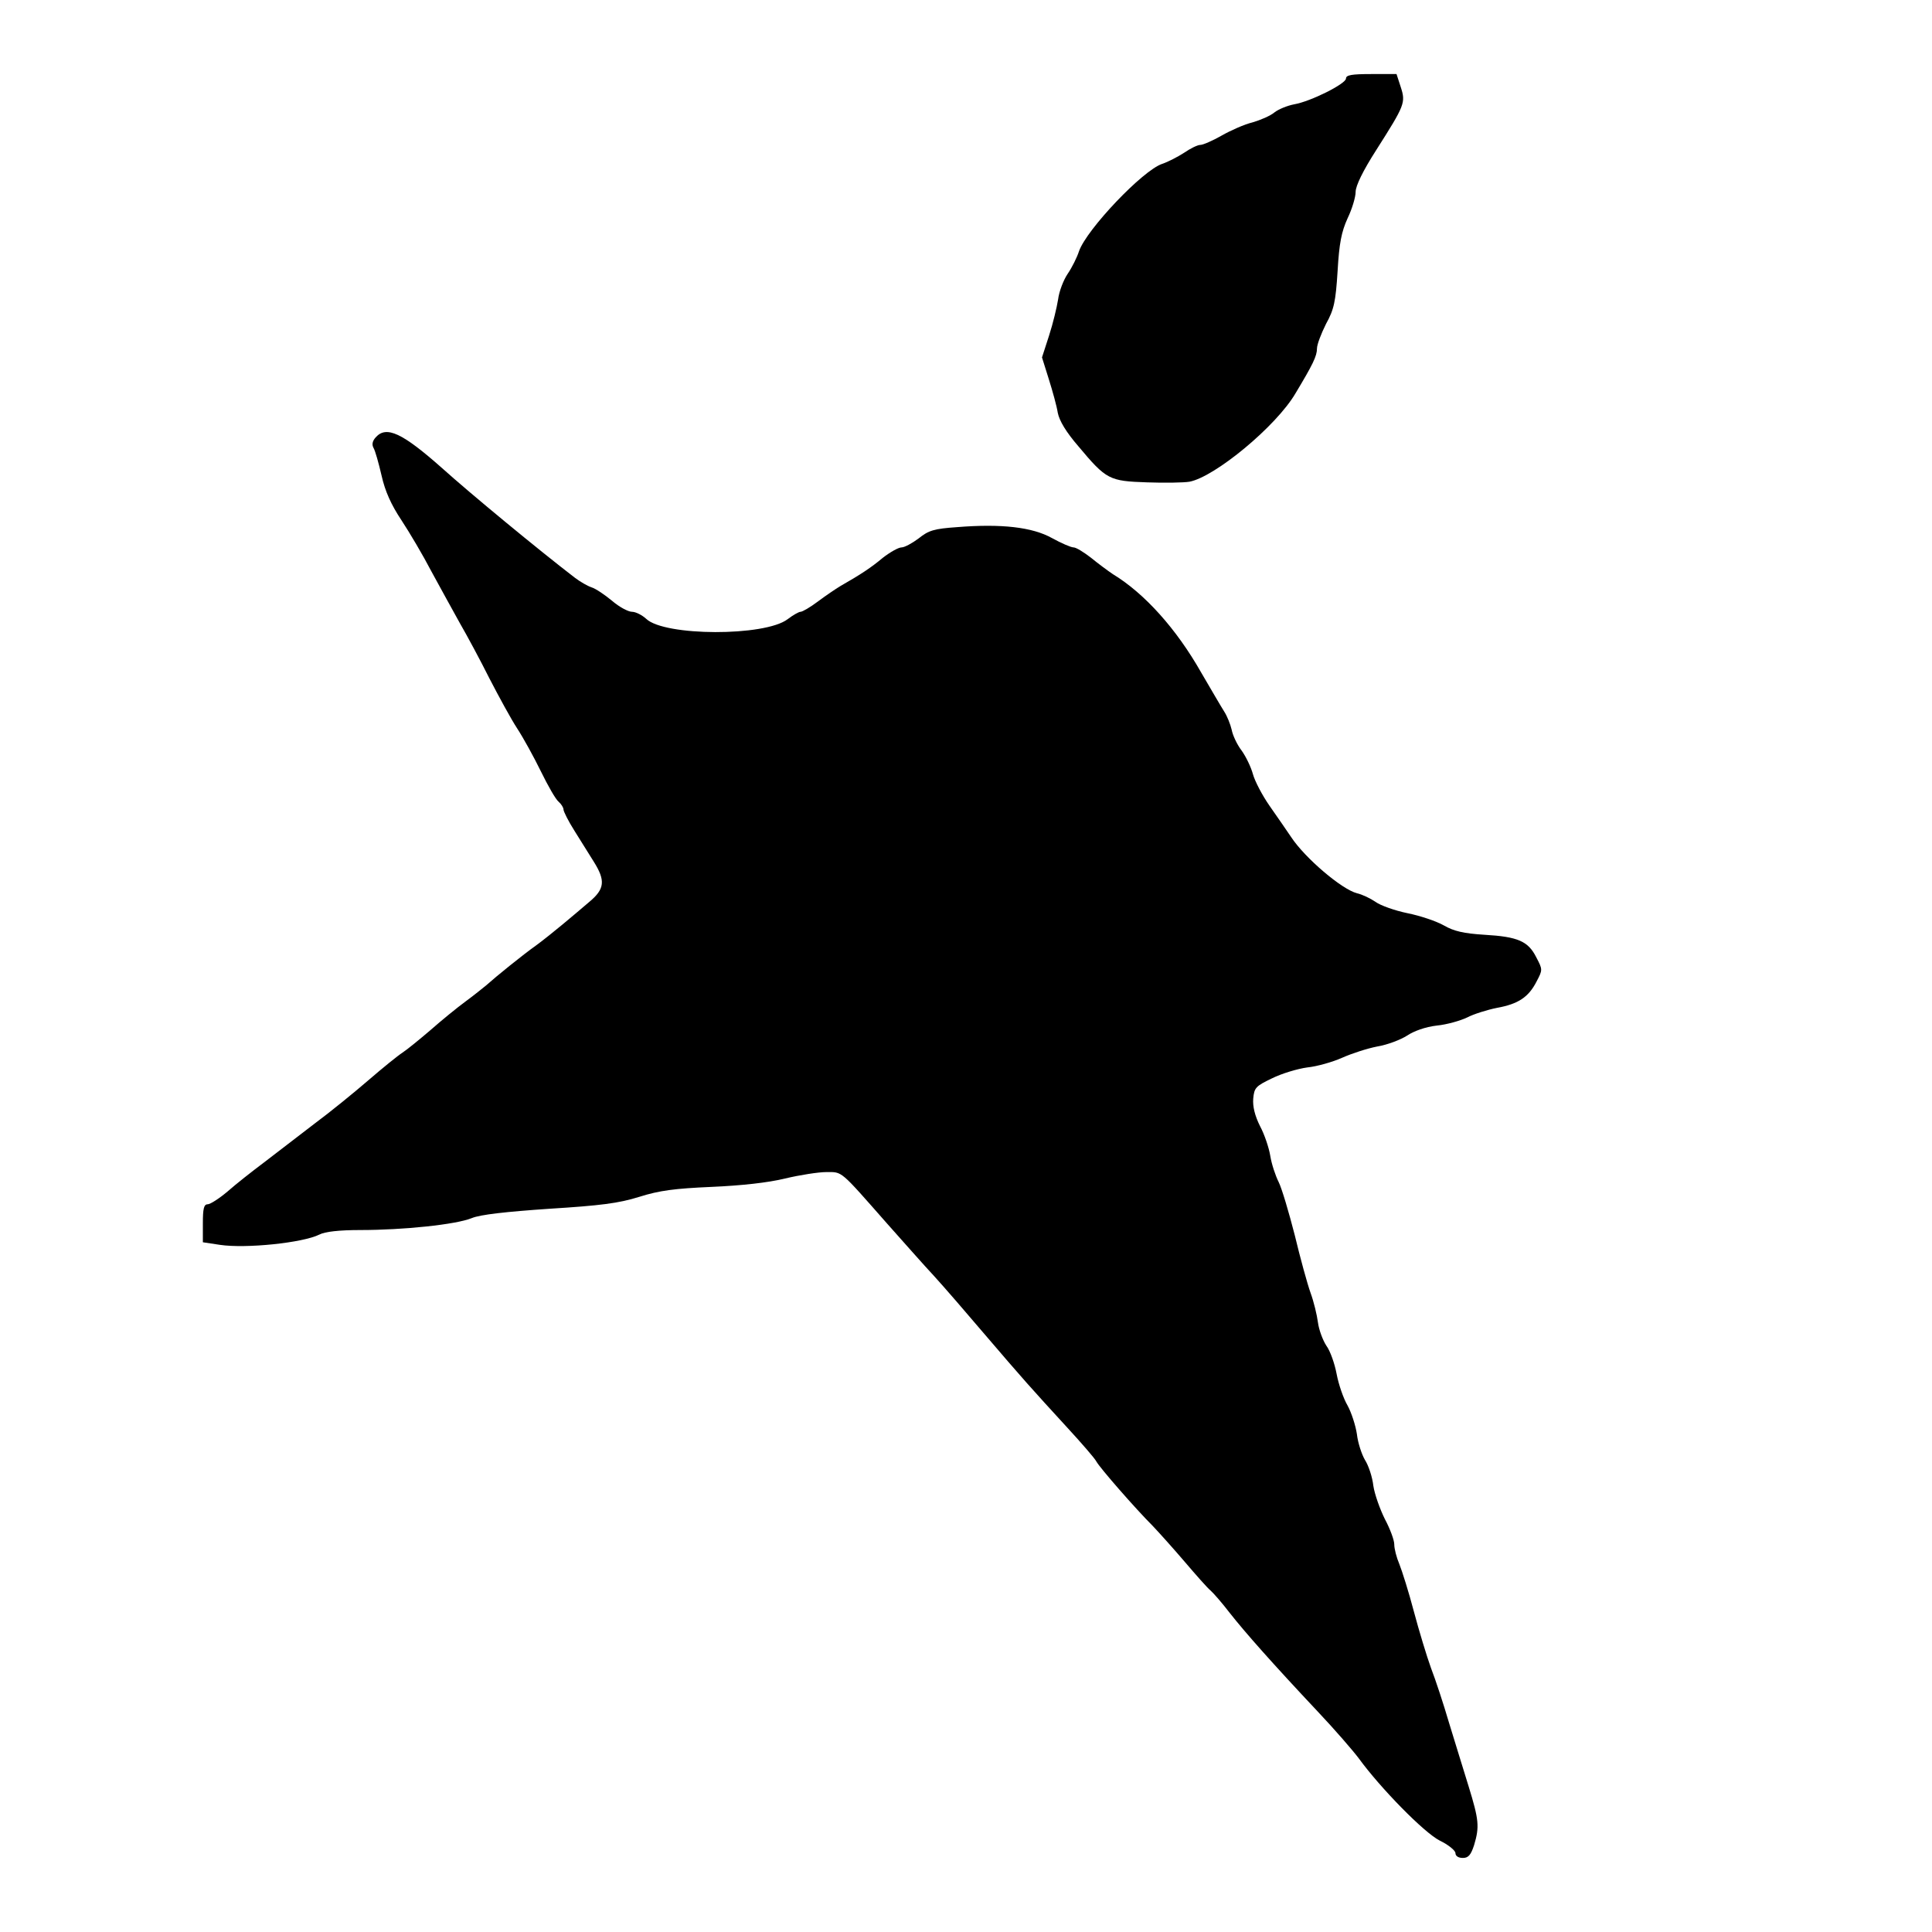 <?xml version="1.0" standalone="no"?>
<!DOCTYPE svg PUBLIC "-//W3C//DTD SVG 20010904//EN"
 "http://www.w3.org/TR/2001/REC-SVG-20010904/DTD/svg10.dtd">
<svg version="1.0" xmlns="http://www.w3.org/2000/svg"
 width="600pt" height="600pt" viewBox="0 0 600 600"
 preserveAspectRatio="xMidYMid meet">
<g transform="translate(0,600) scale(0.1,-0.1)"
fill="#000000" stroke="none">
<path d="M4180 5756 c0 -16 -109 -71 -161 -80 -21 -4 -48 -15 -61 -25 -13 -11
-44 -24 -68 -31 -25 -6 -68 -25 -96 -41 -28 -16 -58 -29 -66 -29 -9 0 -31 -11
-50 -24 -20 -13 -51 -29 -69 -35 -60 -20 -234 -203 -258 -271 -6 -19 -22 -51
-35 -70 -13 -19 -27 -55 -30 -80 -4 -25 -16 -75 -28 -112 l-22 -68 21 -67 c12
-38 25 -85 28 -105 5 -25 26 -60 64 -104 87 -104 96 -108 213 -112 55 -2 114
-1 132 2 79 15 269 172 329 274 54 90 67 116 67 140 0 12 13 46 28 76 25 45
30 69 36 164 5 87 12 122 31 164 14 29 25 66 25 82 0 19 23 66 64 130 89 140
92 147 76 196 l-13 40 -79 0 c-60 0 -78 -3 -78 -14z"/>
<path d="M1167 4642 c-10 -11 -13 -22 -7 -33 5 -8 16 -47 25 -86 11 -49 30
-91 62 -139 25 -38 67 -109 93 -159 27 -49 66 -121 88 -160 22 -38 64 -116 92
-172 29 -56 67 -126 86 -155 19 -29 52 -89 74 -134 22 -45 46 -87 55 -94 8 -7
15 -18 15 -24 0 -6 15 -36 34 -66 19 -30 46 -74 60 -96 37 -59 34 -85 -14
-125 -22 -19 -59 -50 -83 -70 -23 -19 -60 -49 -82 -65 -41 -29 -125 -97 -155
-124 -10 -8 -38 -31 -64 -50 -26 -19 -75 -59 -109 -89 -34 -29 -73 -61 -87
-70 -14 -9 -61 -47 -105 -85 -44 -38 -120 -100 -170 -137 -49 -38 -119 -91
-155 -119 -36 -27 -87 -67 -113 -90 -26 -22 -54 -40 -62 -40 -12 0 -15 -14
-15 -59 l0 -59 53 -8 c80 -12 257 6 309 32 17 9 62 14 127 14 134 0 297 17
346 37 26 11 108 20 240 29 160 10 216 17 280 37 63 20 111 26 225 31 92 4
175 13 228 26 46 11 104 20 128 20 51 0 41 8 189 -160 50 -56 115 -130 146
-163 31 -34 102 -116 158 -182 118 -138 144 -167 255 -288 45 -49 86 -96 91
-106 11 -20 121 -146 175 -200 19 -20 64 -70 99 -111 35 -41 71 -82 81 -90 9
-8 36 -39 59 -69 48 -61 132 -156 273 -306 53 -56 110 -122 128 -146 67 -92
202 -230 251 -255 27 -13 49 -31 49 -39 0 -9 9 -15 23 -15 17 0 25 9 35 40 17
57 15 78 -17 182 -16 51 -43 140 -61 198 -17 58 -42 134 -56 170 -13 36 -37
115 -53 175 -16 61 -37 127 -45 147 -9 21 -16 48 -16 62 0 13 -13 48 -29 78
-15 30 -32 77 -36 104 -3 27 -15 63 -26 80 -10 17 -22 53 -25 80 -4 27 -17 67
-29 89 -13 22 -28 66 -34 98 -6 32 -20 72 -32 88 -11 17 -23 49 -26 72 -3 23
-13 65 -23 92 -10 28 -32 108 -49 179 -18 70 -40 145 -50 165 -10 20 -22 56
-26 81 -4 25 -18 67 -32 93 -16 32 -23 61 -21 85 3 34 8 39 58 63 30 15 80 30
110 34 30 3 79 17 108 30 29 13 78 29 109 35 31 5 73 21 93 34 21 14 57 27 92
31 31 3 73 15 94 25 21 11 63 24 93 30 66 12 98 33 123 82 19 36 19 37 -1 75
-25 50 -57 64 -161 70 -64 4 -95 11 -126 29 -23 13 -73 30 -113 38 -39 8 -84
24 -99 35 -16 11 -41 23 -58 27 -47 12 -161 109 -204 174 -14 21 -44 64 -67
97 -23 33 -46 77 -52 99 -6 22 -22 55 -35 73 -14 18 -28 48 -31 65 -4 17 -14
42 -23 56 -9 14 -41 69 -72 122 -76 134 -175 245 -274 305 -15 10 -46 33 -68
51 -22 17 -46 32 -54 32 -8 0 -38 13 -67 29 -61 34 -157 45 -294 34 -72 -5
-89 -10 -120 -35 -20 -15 -44 -28 -53 -28 -10 0 -36 -15 -58 -32 -37 -31 -69
-52 -132 -88 -15 -9 -46 -30 -70 -48 -24 -18 -48 -32 -54 -32 -5 0 -23 -10
-40 -23 -71 -54 -382 -53 -439 1 -13 12 -33 22 -44 22 -12 0 -40 15 -62 34
-23 19 -51 38 -64 42 -12 4 -35 17 -52 30 -112 86 -323 260 -413 341 -122 108
-172 132 -205 95z"/>
</g>
</svg>
